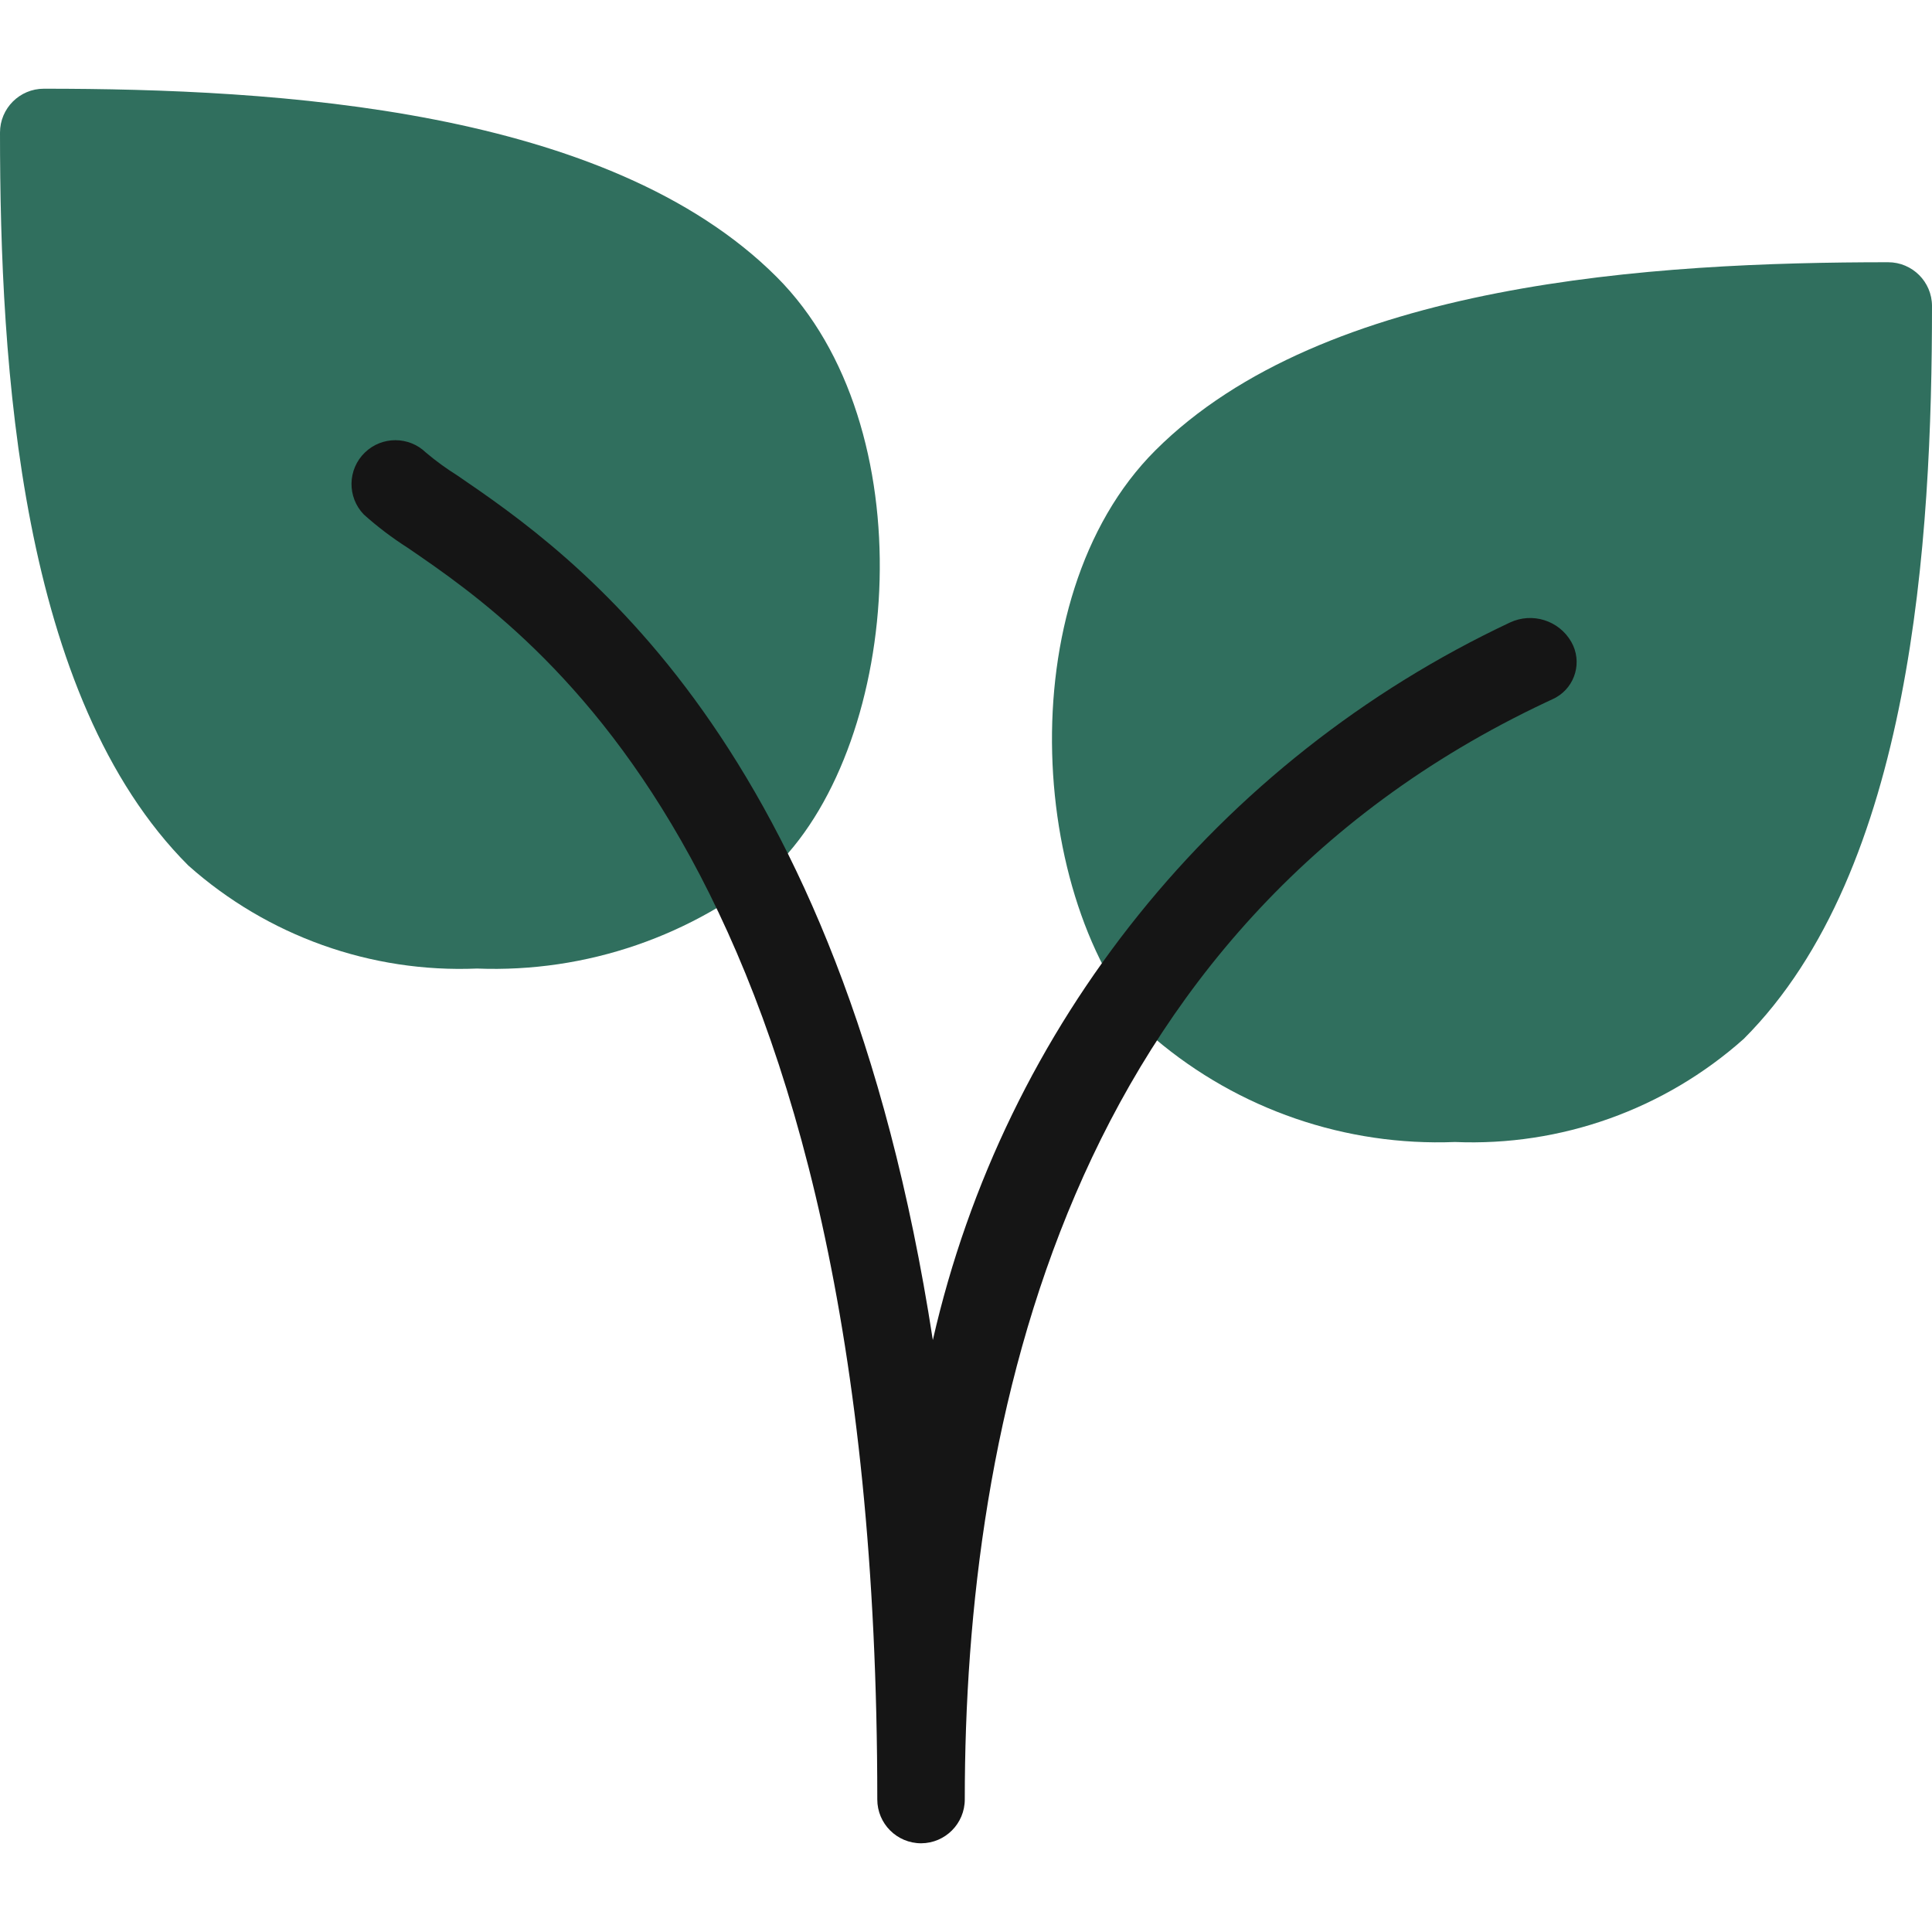 <svg xmlns="http://www.w3.org/2000/svg" width="60" height="60" viewBox="0 0 60 60" fill="none"><path d="M24.12 8.601C18.878 3.362 8.621 2.755 1.362 2.755C0.61 2.755 0 3.365 0 4.117C0 11.378 0.608 21.636 5.847 26.878C8.307 29.069 11.522 30.217 14.813 30.079C18.207 30.213 21.527 29.071 24.12 26.878C28.025 22.971 28.741 13.222 24.12 8.601Z" fill="#306F5E"></path><path d="M58.638 8.144C51.377 8.144 41.119 8.751 35.877 13.991C31.245 18.622 31.973 28.357 35.877 32.264C38.471 34.458 41.792 35.6 45.187 35.466C48.478 35.603 51.693 34.455 54.153 32.264C59.395 27.022 60 16.764 60 9.503C59.999 8.752 59.389 8.144 58.638 8.144Z" fill="#306F5E"></path><path d="M28.608 57.245C27.855 57.245 27.245 56.636 27.245 55.883C27.245 26.989 16.65 19.739 12.661 17.012C12.18 16.705 11.724 16.36 11.299 15.979C10.776 15.438 10.791 14.576 11.332 14.053C11.86 13.543 12.697 13.543 13.225 14.053C13.533 14.313 13.859 14.551 14.2 14.764C17.742 17.186 26.085 22.894 28.97 41.617C31.2 31.829 37.809 23.61 46.892 19.333C47.588 19.006 48.418 19.268 48.799 19.936C49.144 20.543 48.931 21.314 48.324 21.659C48.301 21.672 48.278 21.684 48.254 21.696L48.034 21.799C33.098 28.82 29.962 44.209 29.962 55.883C29.962 56.632 29.357 57.241 28.608 57.245Z" fill="#151515"></path></svg>
